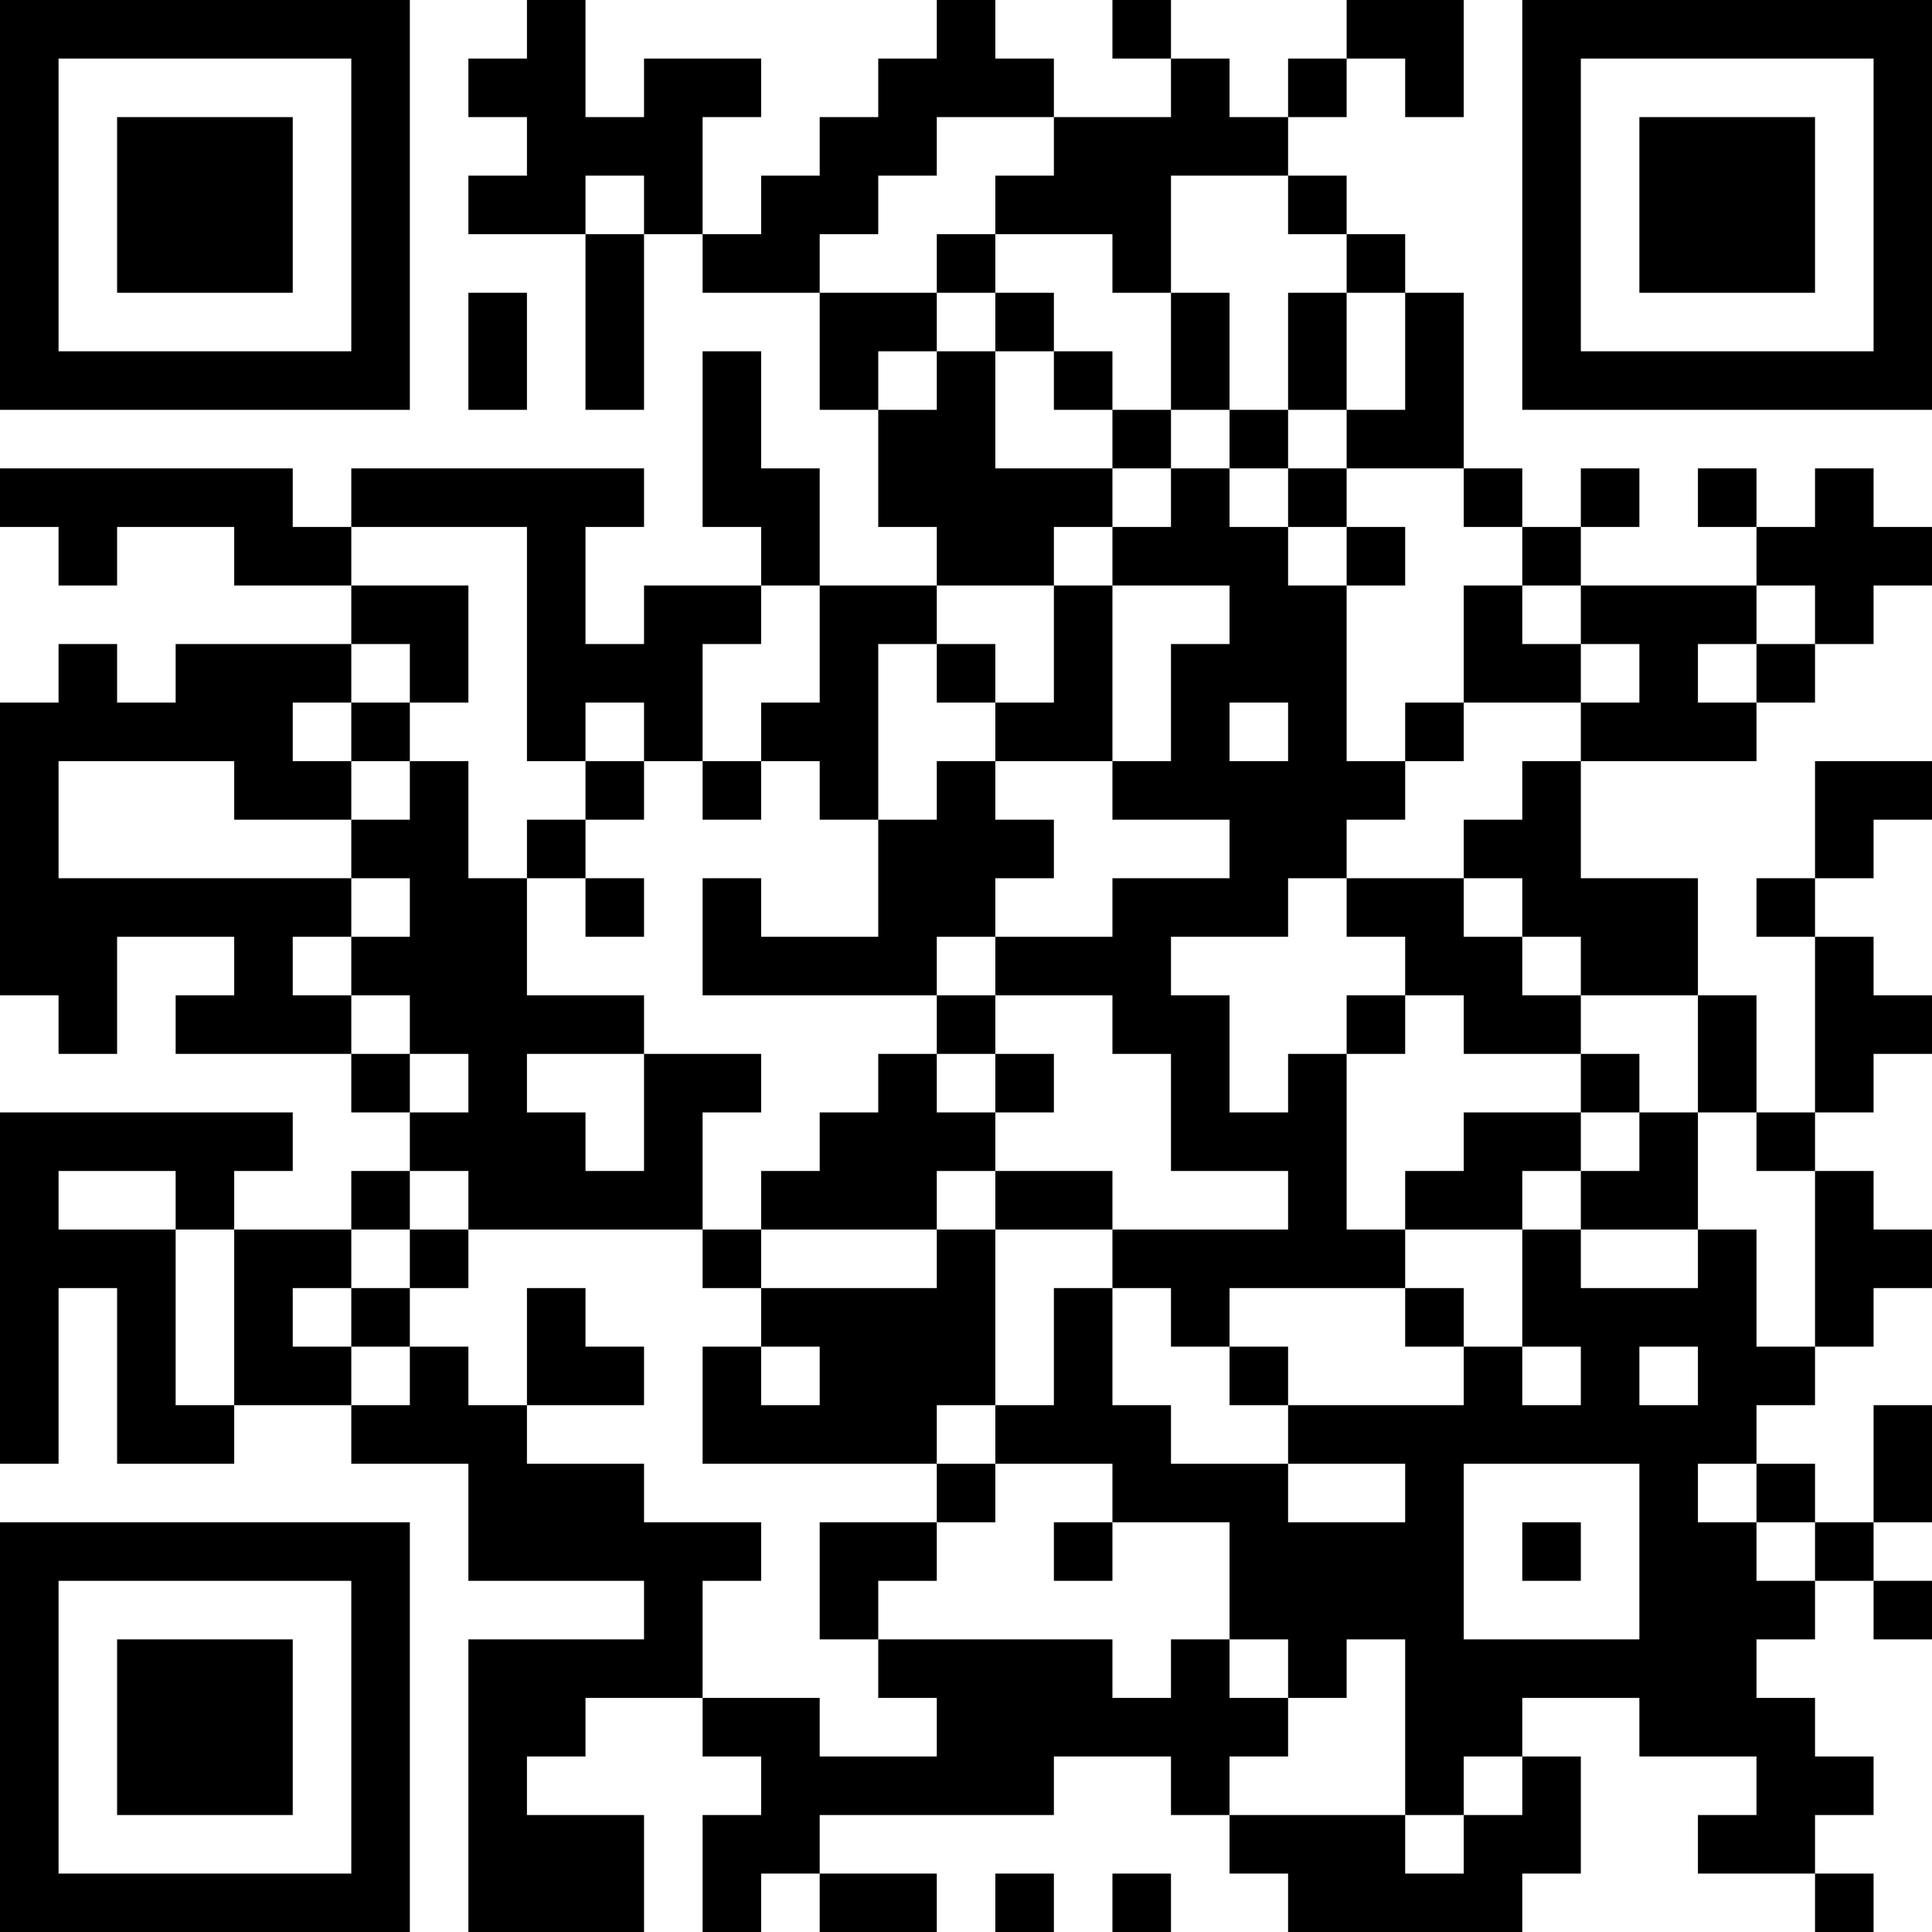 <?xml version="1.0" encoding="UTF-8"?>
<svg xmlns="http://www.w3.org/2000/svg" version="1.1" width="200" height="200" viewBox="0 0 200 200"><rect x="0" y="0" width="200" height="200" fill="#ffffff"/><g transform="scale(6.061)"><g transform="translate(0,0)"><path fill-rule="evenodd" d="M9 0L9 1L8 1L8 2L9 2L9 3L8 3L8 4L10 4L10 7L11 7L11 4L12 4L12 5L14 5L14 7L15 7L15 9L16 9L16 10L14 10L14 8L13 8L13 6L12 6L12 9L13 9L13 10L11 10L11 11L10 11L10 9L11 9L11 8L6 8L6 9L5 9L5 8L0 8L0 9L1 9L1 10L2 10L2 9L4 9L4 10L6 10L6 11L3 11L3 12L2 12L2 11L1 11L1 12L0 12L0 17L1 17L1 18L2 18L2 16L4 16L4 17L3 17L3 18L6 18L6 19L7 19L7 20L6 20L6 21L4 21L4 20L5 20L5 19L0 19L0 25L1 25L1 22L2 22L2 25L4 25L4 24L6 24L6 25L8 25L8 27L11 27L11 28L8 28L8 33L11 33L11 31L9 31L9 30L10 30L10 29L12 29L12 30L13 30L13 31L12 31L12 33L13 33L13 32L14 32L14 33L16 33L16 32L14 32L14 31L18 31L18 30L20 30L20 31L21 31L21 32L22 32L22 33L26 33L26 32L27 32L27 30L26 30L26 29L28 29L28 30L30 30L30 31L29 31L29 32L31 32L31 33L32 33L32 32L31 32L31 31L32 31L32 30L31 30L31 29L30 29L30 28L31 28L31 27L32 27L32 28L33 28L33 27L32 27L32 26L33 26L33 24L32 24L32 26L31 26L31 25L30 25L30 24L31 24L31 23L32 23L32 22L33 22L33 21L32 21L32 20L31 20L31 19L32 19L32 18L33 18L33 17L32 17L32 16L31 16L31 15L32 15L32 14L33 14L33 13L31 13L31 15L30 15L30 16L31 16L31 19L30 19L30 17L29 17L29 15L27 15L27 13L30 13L30 12L31 12L31 11L32 11L32 10L33 10L33 9L32 9L32 8L31 8L31 9L30 9L30 8L29 8L29 9L30 9L30 10L27 10L27 9L28 9L28 8L27 8L27 9L26 9L26 8L25 8L25 5L24 5L24 4L23 4L23 3L22 3L22 2L23 2L23 1L24 1L24 2L25 2L25 0L23 0L23 1L22 1L22 2L21 2L21 1L20 1L20 0L19 0L19 1L20 1L20 2L18 2L18 1L17 1L17 0L16 0L16 1L15 1L15 2L14 2L14 3L13 3L13 4L12 4L12 2L13 2L13 1L11 1L11 2L10 2L10 0ZM16 2L16 3L15 3L15 4L14 4L14 5L16 5L16 6L15 6L15 7L16 7L16 6L17 6L17 8L19 8L19 9L18 9L18 10L16 10L16 11L15 11L15 14L14 14L14 13L13 13L13 12L14 12L14 10L13 10L13 11L12 11L12 13L11 13L11 12L10 12L10 13L9 13L9 9L6 9L6 10L8 10L8 12L7 12L7 11L6 11L6 12L5 12L5 13L6 13L6 14L4 14L4 13L1 13L1 15L6 15L6 16L5 16L5 17L6 17L6 18L7 18L7 19L8 19L8 18L7 18L7 17L6 17L6 16L7 16L7 15L6 15L6 14L7 14L7 13L8 13L8 15L9 15L9 17L11 17L11 18L9 18L9 19L10 19L10 20L11 20L11 18L13 18L13 19L12 19L12 21L8 21L8 20L7 20L7 21L6 21L6 22L5 22L5 23L6 23L6 24L7 24L7 23L8 23L8 24L9 24L9 25L11 25L11 26L13 26L13 27L12 27L12 29L14 29L14 30L16 30L16 29L15 29L15 28L19 28L19 29L20 29L20 28L21 28L21 29L22 29L22 30L21 30L21 31L24 31L24 32L25 32L25 31L26 31L26 30L25 30L25 31L24 31L24 28L23 28L23 29L22 29L22 28L21 28L21 26L19 26L19 25L17 25L17 24L18 24L18 22L19 22L19 24L20 24L20 25L22 25L22 26L24 26L24 25L22 25L22 24L25 24L25 23L26 23L26 24L27 24L27 23L26 23L26 21L27 21L27 22L29 22L29 21L30 21L30 23L31 23L31 20L30 20L30 19L29 19L29 17L27 17L27 16L26 16L26 15L25 15L25 14L26 14L26 13L27 13L27 12L28 12L28 11L27 11L27 10L26 10L26 9L25 9L25 8L23 8L23 7L24 7L24 5L23 5L23 4L22 4L22 3L20 3L20 5L19 5L19 4L17 4L17 3L18 3L18 2ZM10 3L10 4L11 4L11 3ZM16 4L16 5L17 5L17 6L18 6L18 7L19 7L19 8L20 8L20 9L19 9L19 10L18 10L18 12L17 12L17 11L16 11L16 12L17 12L17 13L16 13L16 14L15 14L15 16L13 16L13 15L12 15L12 17L16 17L16 18L15 18L15 19L14 19L14 20L13 20L13 21L12 21L12 22L13 22L13 23L12 23L12 25L16 25L16 26L14 26L14 28L15 28L15 27L16 27L16 26L17 26L17 25L16 25L16 24L17 24L17 21L19 21L19 22L20 22L20 23L21 23L21 24L22 24L22 23L21 23L21 22L24 22L24 23L25 23L25 22L24 22L24 21L26 21L26 20L27 20L27 21L29 21L29 19L28 19L28 18L27 18L27 17L26 17L26 16L25 16L25 15L23 15L23 14L24 14L24 13L25 13L25 12L27 12L27 11L26 11L26 10L25 10L25 12L24 12L24 13L23 13L23 10L24 10L24 9L23 9L23 8L22 8L22 7L23 7L23 5L22 5L22 7L21 7L21 5L20 5L20 7L19 7L19 6L18 6L18 5L17 5L17 4ZM8 5L8 7L9 7L9 5ZM20 7L20 8L21 8L21 9L22 9L22 10L23 10L23 9L22 9L22 8L21 8L21 7ZM19 10L19 13L17 13L17 14L18 14L18 15L17 15L17 16L16 16L16 17L17 17L17 18L16 18L16 19L17 19L17 20L16 20L16 21L13 21L13 22L16 22L16 21L17 21L17 20L19 20L19 21L22 21L22 20L20 20L20 18L19 18L19 17L17 17L17 16L19 16L19 15L21 15L21 14L19 14L19 13L20 13L20 11L21 11L21 10ZM30 10L30 11L29 11L29 12L30 12L30 11L31 11L31 10ZM6 12L6 13L7 13L7 12ZM21 12L21 13L22 13L22 12ZM10 13L10 14L9 14L9 15L10 15L10 16L11 16L11 15L10 15L10 14L11 14L11 13ZM12 13L12 14L13 14L13 13ZM22 15L22 16L20 16L20 17L21 17L21 19L22 19L22 18L23 18L23 21L24 21L24 20L25 20L25 19L27 19L27 20L28 20L28 19L27 19L27 18L25 18L25 17L24 17L24 16L23 16L23 15ZM23 17L23 18L24 18L24 17ZM17 18L17 19L18 19L18 18ZM1 20L1 21L3 21L3 24L4 24L4 21L3 21L3 20ZM7 21L7 22L6 22L6 23L7 23L7 22L8 22L8 21ZM9 22L9 24L11 24L11 23L10 23L10 22ZM13 23L13 24L14 24L14 23ZM28 23L28 24L29 24L29 23ZM25 25L25 28L28 28L28 25ZM29 25L29 26L30 26L30 27L31 27L31 26L30 26L30 25ZM18 26L18 27L19 27L19 26ZM26 26L26 27L27 27L27 26ZM17 32L17 33L18 33L18 32ZM19 32L19 33L20 33L20 32ZM0 0L0 7L7 7L7 0ZM1 1L1 6L6 6L6 1ZM2 2L2 5L5 5L5 2ZM26 0L26 7L33 7L33 0ZM27 1L27 6L32 6L32 1ZM28 2L28 5L31 5L31 2ZM0 26L0 33L7 33L7 26ZM1 27L1 32L6 32L6 27ZM2 28L2 31L5 31L5 28Z" fill="#000000"/></g></g></svg>
